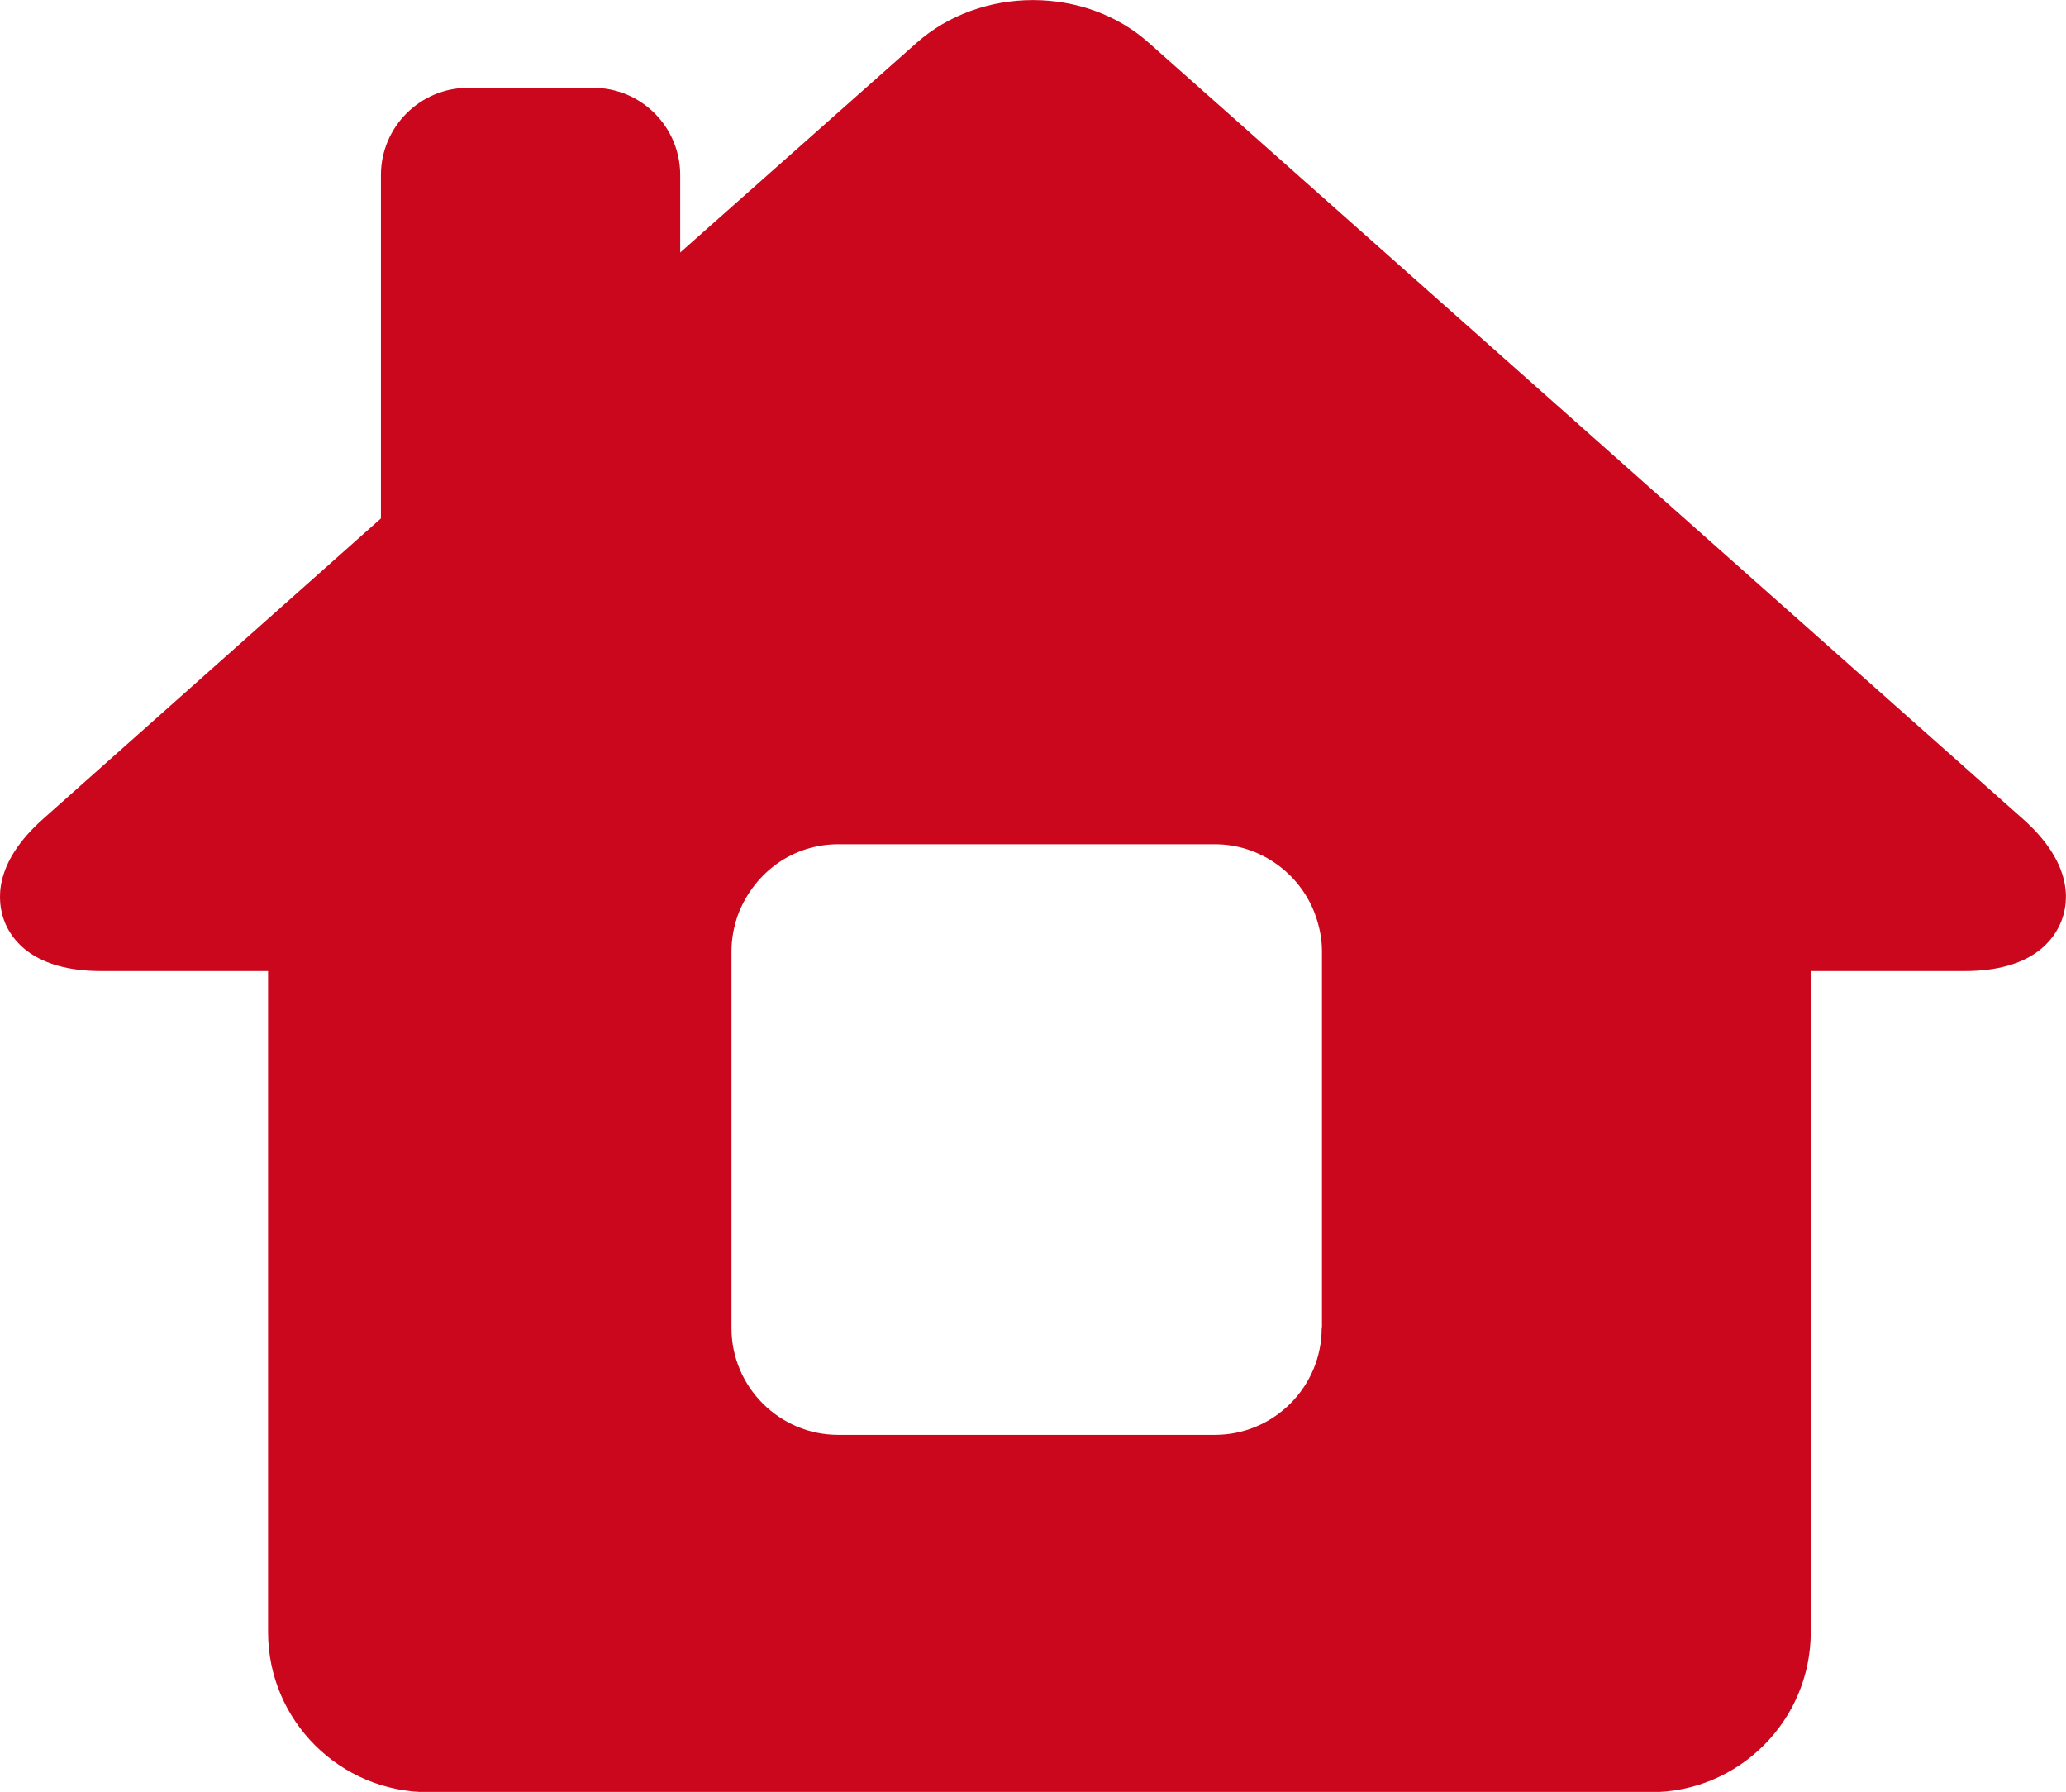 <?xml version="1.0" encoding="UTF-8"?>
<svg id="Calque_2" data-name="Calque 2" xmlns="http://www.w3.org/2000/svg" viewBox="0 0 74.14 64.29">
  <defs>
    <style>
      .cls-1 {
        fill: #ca071d;
        stroke-width: 0px;
      }
    </style>
  </defs>
  <g id="Mode_Isolation" data-name="Mode Isolation">
    <g id="Calque_1-2" data-name="Calque 1">
      <path class="cls-1" d="m72.58,29.37L41.23,1.54c-2.29-2.05-6.03-2.05-8.34,0l-8.48,7.52v-2.78c0-1.73-1.4-3.13-3.13-3.13h-4.48c-1.73,0-3.13,1.41-3.13,3.13v12.32L1.56,29.37c-1.82,1.61-1.66,2.98-1.41,3.66s1.05,1.81,3.48,1.81h5.99v23.72c0,3.17,2.58,5.74,5.75,5.74h43.87c3.17,0,5.74-2.58,5.74-5.74v-23.72h5.52c2.43,0,3.22-1.13,3.48-1.81.26-.67.42-2.05-1.4-3.66Zm-25.15,18.28c0,2.11-1.72,3.83-3.83,3.83h-13.52c-2.11,0-3.83-1.72-3.83-3.83v-13.52c0-.44.08-.88.24-1.33.6-1.54,2-2.51,3.59-2.51h13.52c1.58,0,3.02,1,3.58,2.48.17.45.26.91.26,1.36v13.52Z"/>
    </g>
  </g>
</svg>